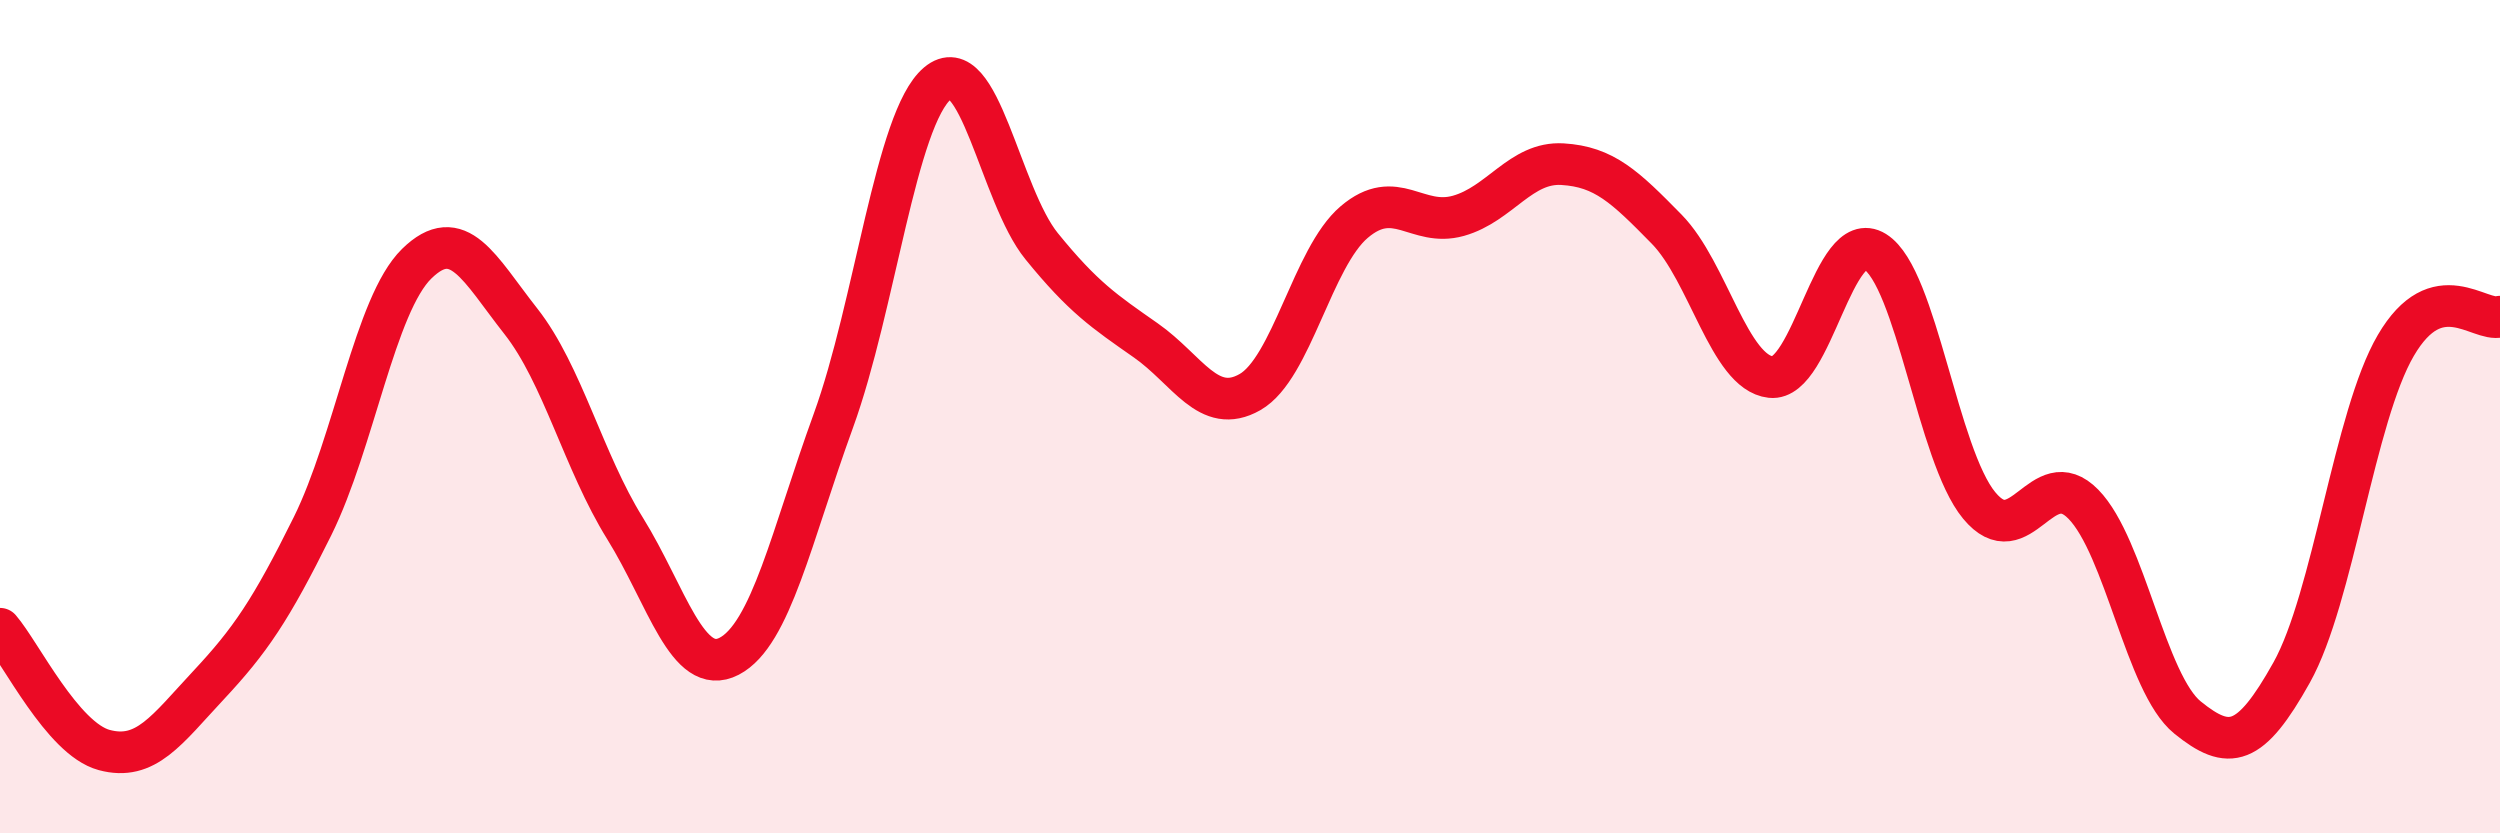 
    <svg width="60" height="20" viewBox="0 0 60 20" xmlns="http://www.w3.org/2000/svg">
      <path
        d="M 0,15.09 C 0.5,15.67 1.5,17.73 2.5,18 C 3.5,18.27 4,17.52 5,16.45 C 6,15.38 6.5,14.65 7.5,12.63 C 8.5,10.61 9,7.31 10,6.33 C 11,5.35 11.5,6.44 12.5,7.71 C 13.5,8.98 14,11.07 15,12.68 C 16,14.29 16.5,16.27 17.5,15.75 C 18.5,15.23 19,12.85 20,10.1 C 21,7.35 21.5,2.84 22.5,2 C 23.5,1.16 24,4.68 25,5.91 C 26,7.14 26.5,7.47 27.5,8.17 C 28.5,8.87 29,9.98 30,9.41 C 31,8.84 31.5,6.18 32.5,5.33 C 33.5,4.48 34,5.46 35,5.18 C 36,4.9 36.5,3.88 37.5,3.94 C 38.5,4 39,4.48 40,5.5 C 41,6.52 41.5,8.94 42.5,9.05 C 43.5,9.16 44,5.42 45,6.04 C 46,6.66 46.5,10.92 47.5,12.13 C 48.5,13.34 49,11.08 50,12.1 C 51,13.12 51.5,16.41 52.5,17.22 C 53.5,18.03 54,17.93 55,16.14 C 56,14.35 56.5,10 57.5,8.29 C 58.5,6.58 59.5,7.74 60,7.6L60 20L0 20Z"
        fill="#EB0A25"
        opacity="0.1"
        stroke-linecap="round"
        stroke-linejoin="round"
      />
      <path
        d="M 0,15.09 C 0.5,15.67 1.5,17.73 2.5,18 C 3.5,18.27 4,17.52 5,16.45 C 6,15.38 6.5,14.65 7.5,12.63 C 8.5,10.61 9,7.31 10,6.33 C 11,5.35 11.5,6.44 12.5,7.71 C 13.5,8.98 14,11.07 15,12.68 C 16,14.29 16.5,16.27 17.5,15.75 C 18.5,15.23 19,12.85 20,10.1 C 21,7.35 21.5,2.84 22.5,2 C 23.5,1.16 24,4.68 25,5.91 C 26,7.14 26.5,7.47 27.5,8.17 C 28.5,8.87 29,9.98 30,9.41 C 31,8.84 31.5,6.18 32.5,5.33 C 33.5,4.48 34,5.46 35,5.18 C 36,4.9 36.5,3.88 37.5,3.94 C 38.5,4 39,4.48 40,5.5 C 41,6.52 41.5,8.94 42.5,9.05 C 43.5,9.16 44,5.42 45,6.04 C 46,6.66 46.5,10.92 47.5,12.13 C 48.5,13.34 49,11.08 50,12.1 C 51,13.12 51.5,16.41 52.5,17.22 C 53.5,18.03 54,17.93 55,16.14 C 56,14.35 56.5,10 57.5,8.29 C 58.5,6.58 59.5,7.74 60,7.6"
        stroke="#EB0A25"
        stroke-width="1"
        fill="none"
        stroke-linecap="round"
        stroke-linejoin="round"
      />
    </svg>
  